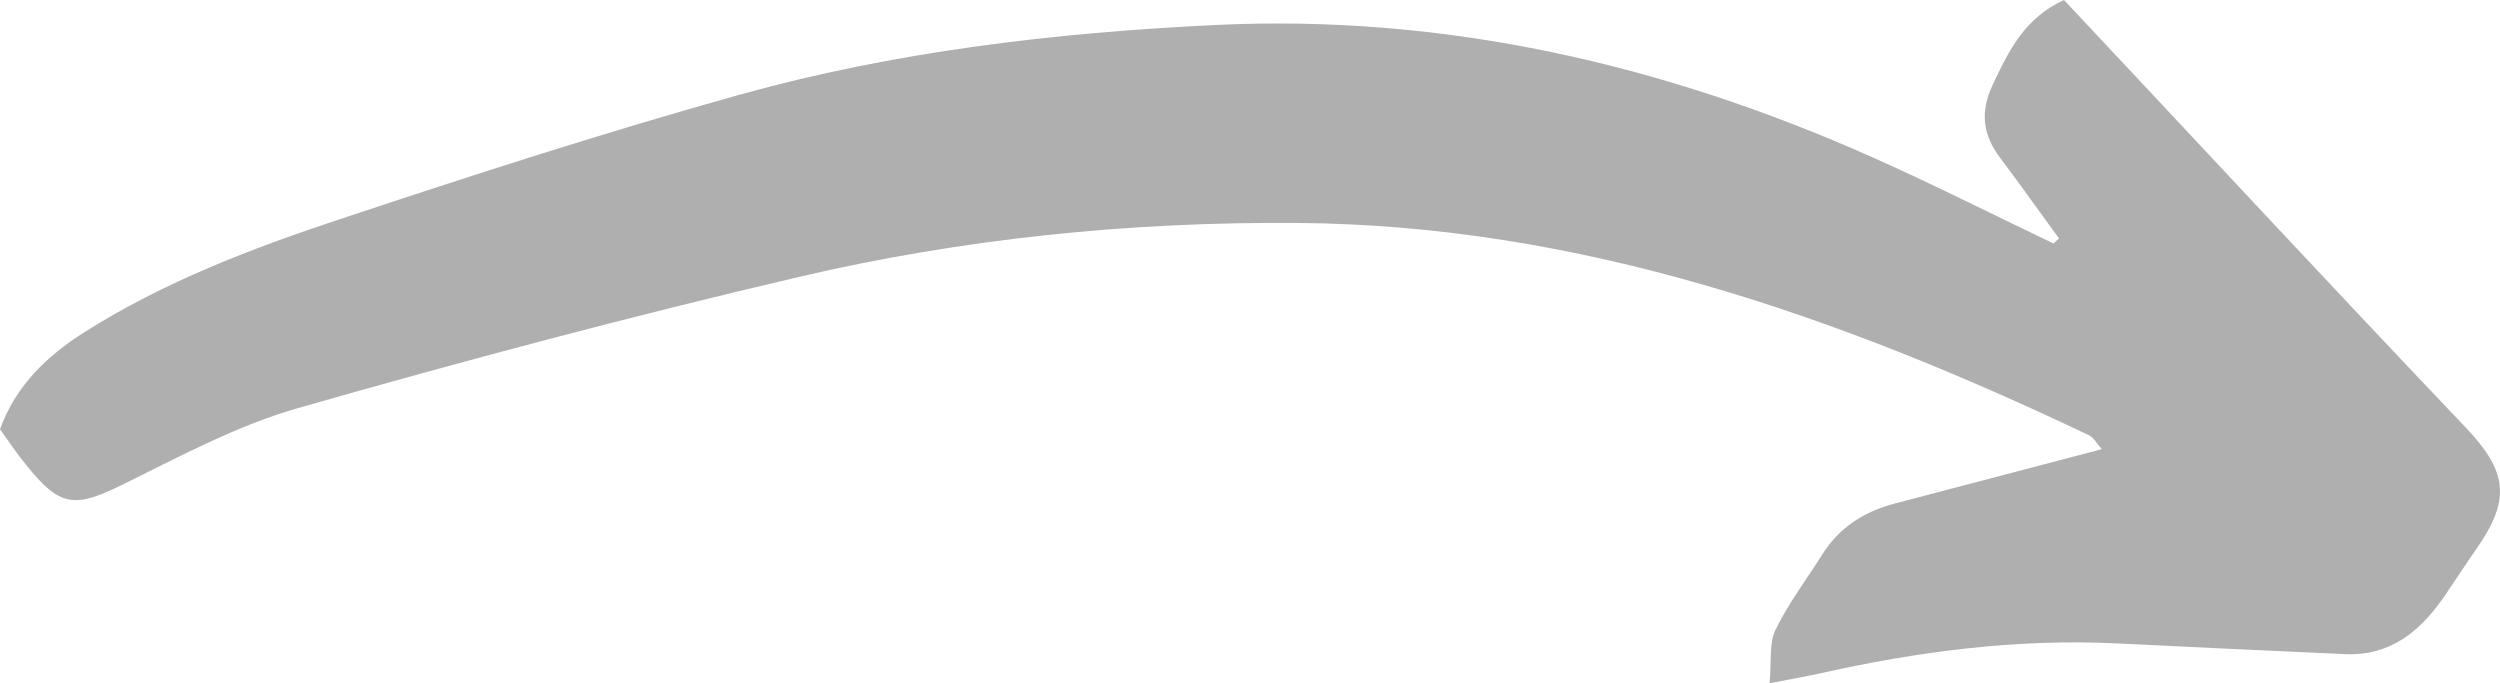 <?xml version="1.0" encoding="UTF-8" standalone="no"?><!-- Generator: Adobe Illustrator 23.0.2, SVG Export Plug-In . SVG Version: 6.00 Build 0)  --><svg xmlns="http://www.w3.org/2000/svg" enable-background="new 0 0 184.9 50.53" fill="#000000" id="Layer_1" version="1.1" viewBox="0 0 184.9 50.53" x="0px" xml:space="preserve" y="0px">
<g id="change1_1"><path d="m152.28 17.63c-1.45-1.98-2.86-3.98-4.34-5.94-1.3-1.72-1.51-3.42-0.55-5.44 1.18-2.51 2.36-4.92 5.26-6.25 0.68 0.73 1.37 1.46 2.06 2.19 9.19 9.8 18.33 19.64 27.6 29.37 3.1 3.25 3.45 5.31 0.87 9-0.8 1.15-1.56 2.32-2.35 3.48-1.78 2.6-3.99 4.49-7.38 4.34-5.6-0.25-11.19-0.51-16.78-0.79-7.49-0.37-14.84 0.59-22.13 2.23-1 0.22-2.01 0.39-3.66 0.71 0.15-1.63-0.05-2.96 0.44-3.96 0.96-1.96 2.31-3.74 3.48-5.6 1.25-1.97 3.08-3.13 5.3-3.72 5.02-1.32 10.04-2.64 15.35-4.03-0.36-0.4-0.6-0.86-0.97-1.04-18.54-8.82-37.72-15.53-58.49-15.69-12.39-0.1-24.8 1.16-36.9 3.99-12.44 2.91-24.8 6.2-37.08 9.71-4.46 1.28-8.66 3.54-12.86 5.61-3.65 1.8-4.7 1.74-7.25-1.46-0.67-0.81-1.24-1.68-1.9-2.59 1.17-3.23 3.46-5.42 6.27-7.2 5.89-3.72 12.35-6.18 18.9-8.35 9.77-3.25 19.59-6.42 29.51-9.19 11.48-3.2 23.32-4.59 35.17-5.16 16.97-0.82 33.17 2.89 48.65 9.79 4.51 2.01 8.92 4.24 13.38 6.37 0.14-0.13 0.27-0.25 0.4-0.38z" fill="#afafaf"/></g>
</svg>